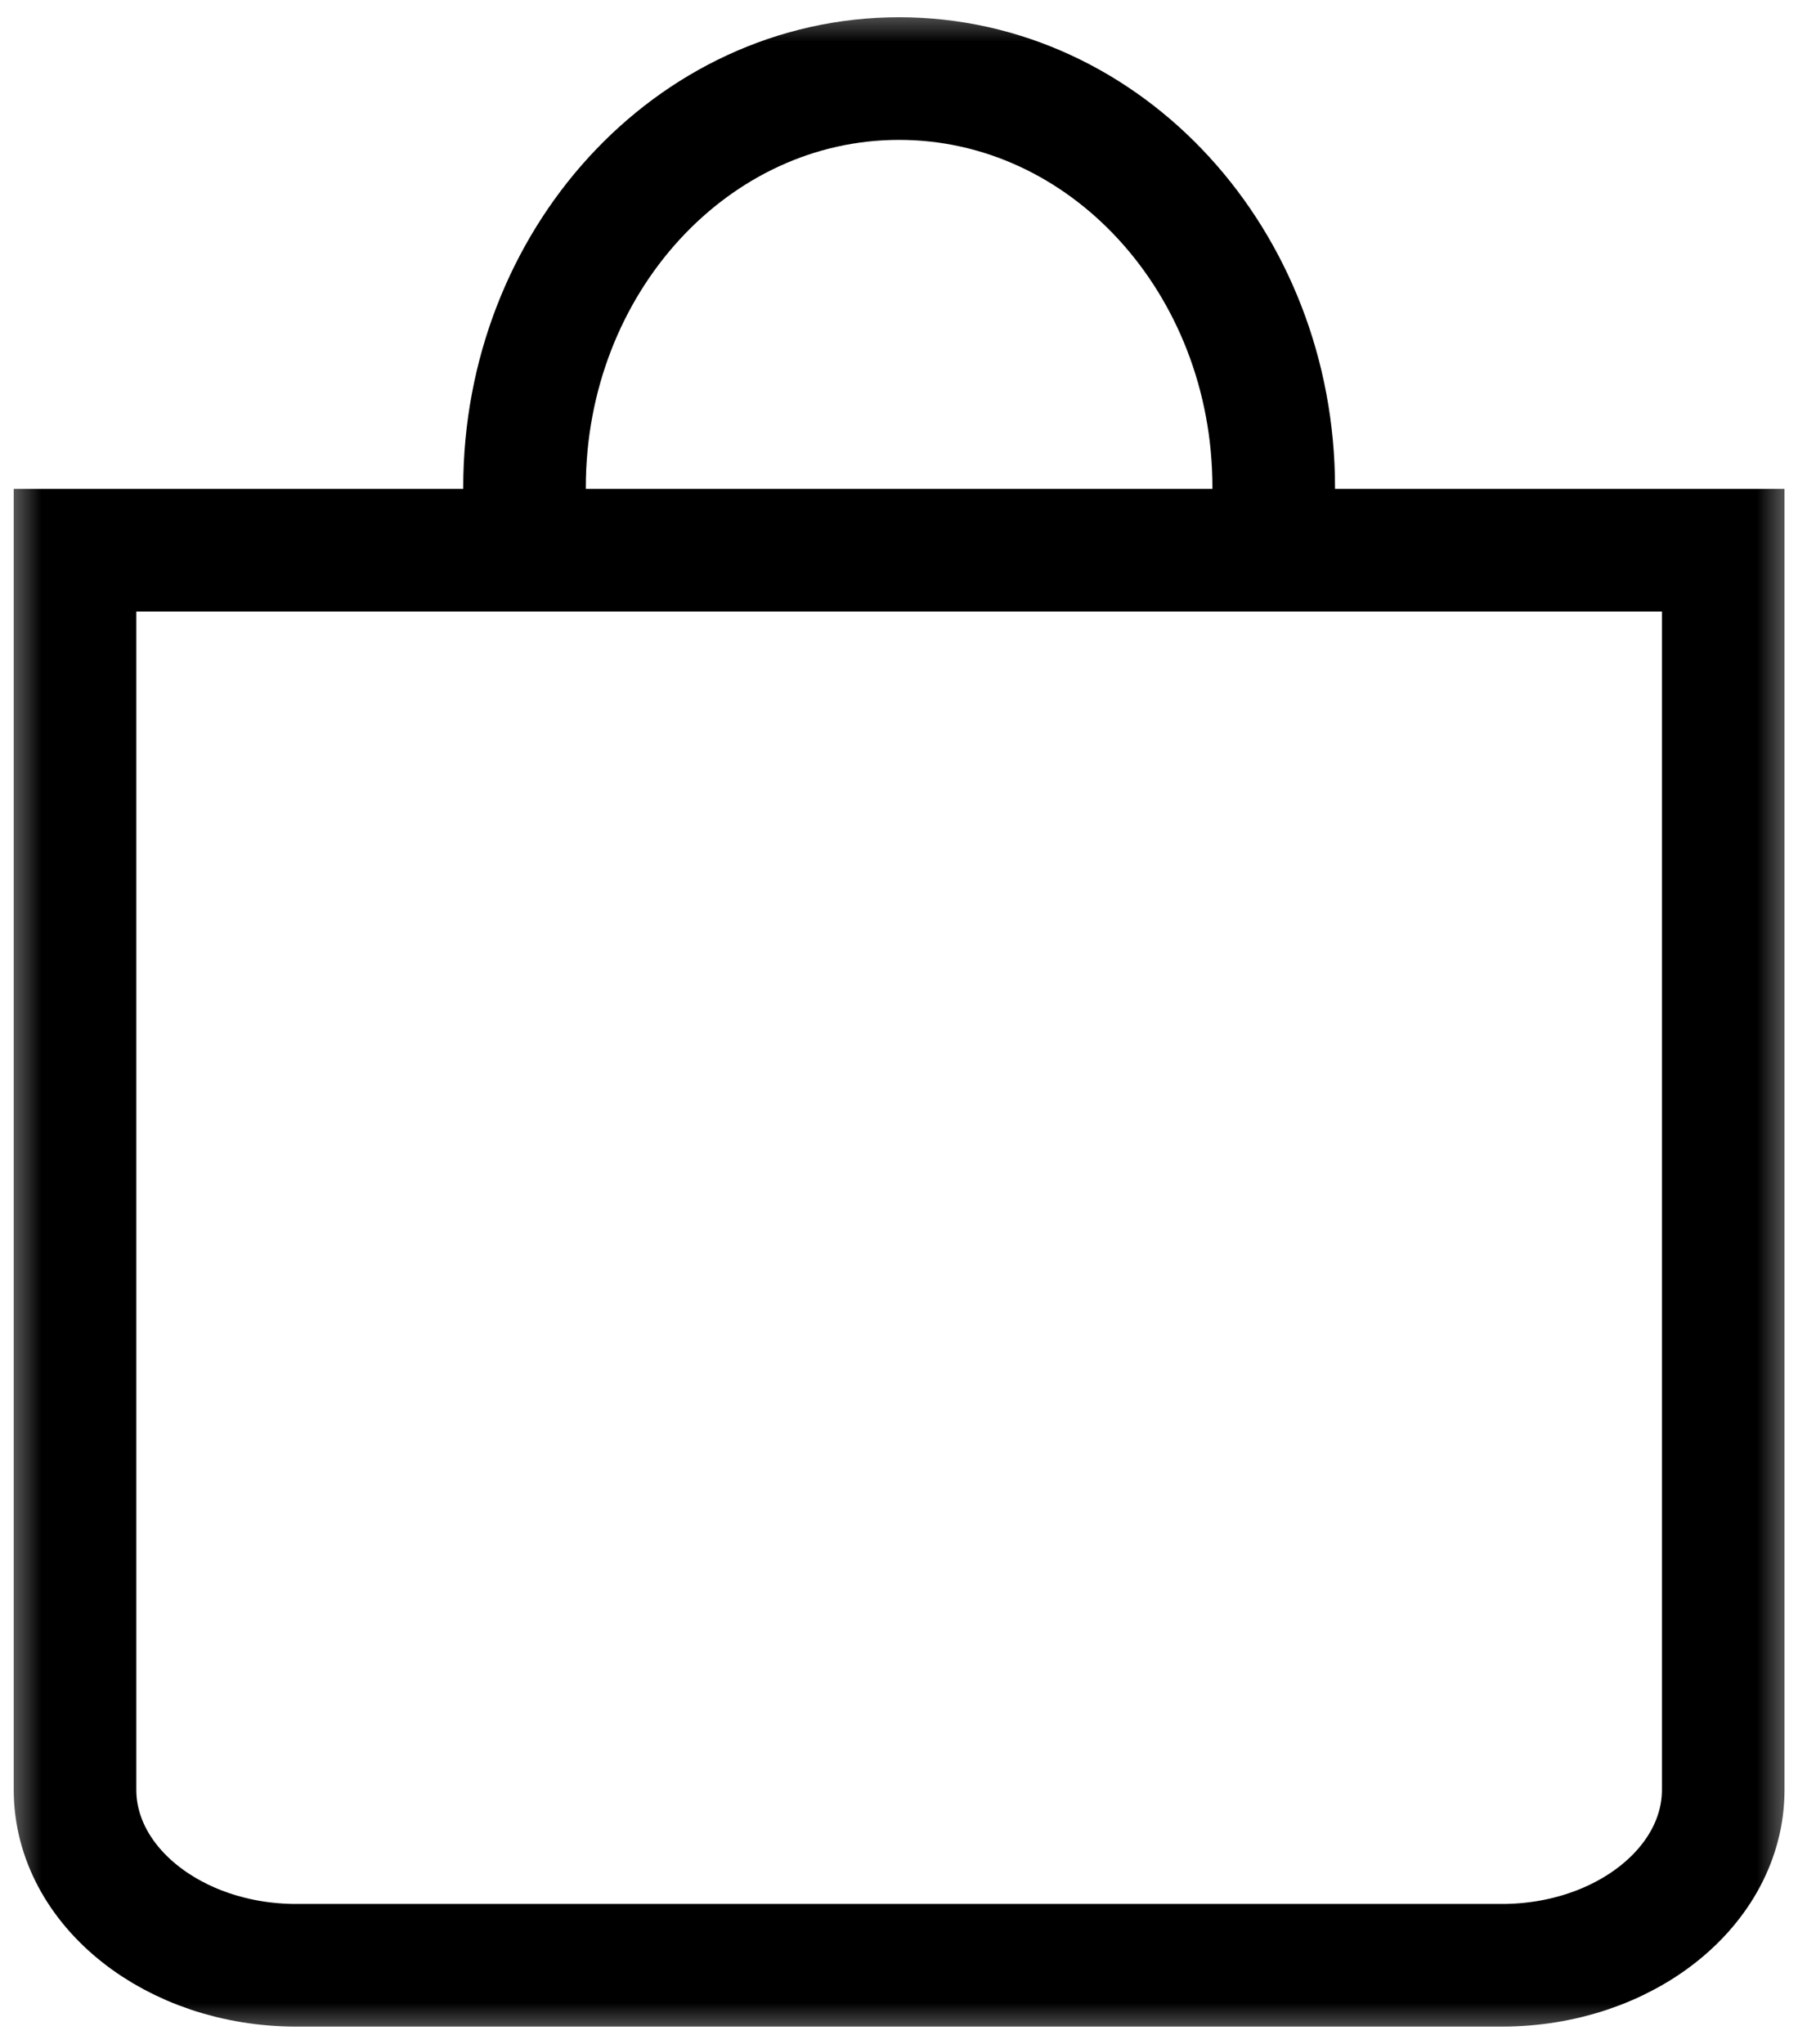 <svg width="22" height="25" viewBox="0 0 22 25" fill="none" xmlns="http://www.w3.org/2000/svg">
<g clip-path="url(#clip0_51_2840)">
<mask id="mask0_51_2840" style="mask-type:luminance" maskUnits="userSpaceOnUse" x="0" y="0" width="22" height="25">
<path d="M22 0H0V25H22V0Z" fill="white"/>
</mask>
<g mask="url(#mask0_51_2840)">
<path d="M0.918 6.73H21.085V21.891C21.085 23.076 19.871 24.038 18.376 24.038H3.626C2.132 24.038 0.918 23.076 0.918 21.891V6.73Z" stroke="black" stroke-width="1.5" stroke-miterlimit="10"/>
<path d="M6.418 6.249V5.961C6.418 3.2 8.47 0.961 11.001 0.961C13.533 0.961 15.585 3.2 15.585 5.961V6.249" stroke="black" stroke-width="1.5" stroke-miterlimit="10" stroke-linecap="round"/>
</g>
</g>
<defs>
<clipPath id="clip0_51_2840">
<rect width="22" height="25" fill="white"/>
</clipPath>
</defs>
</svg>
